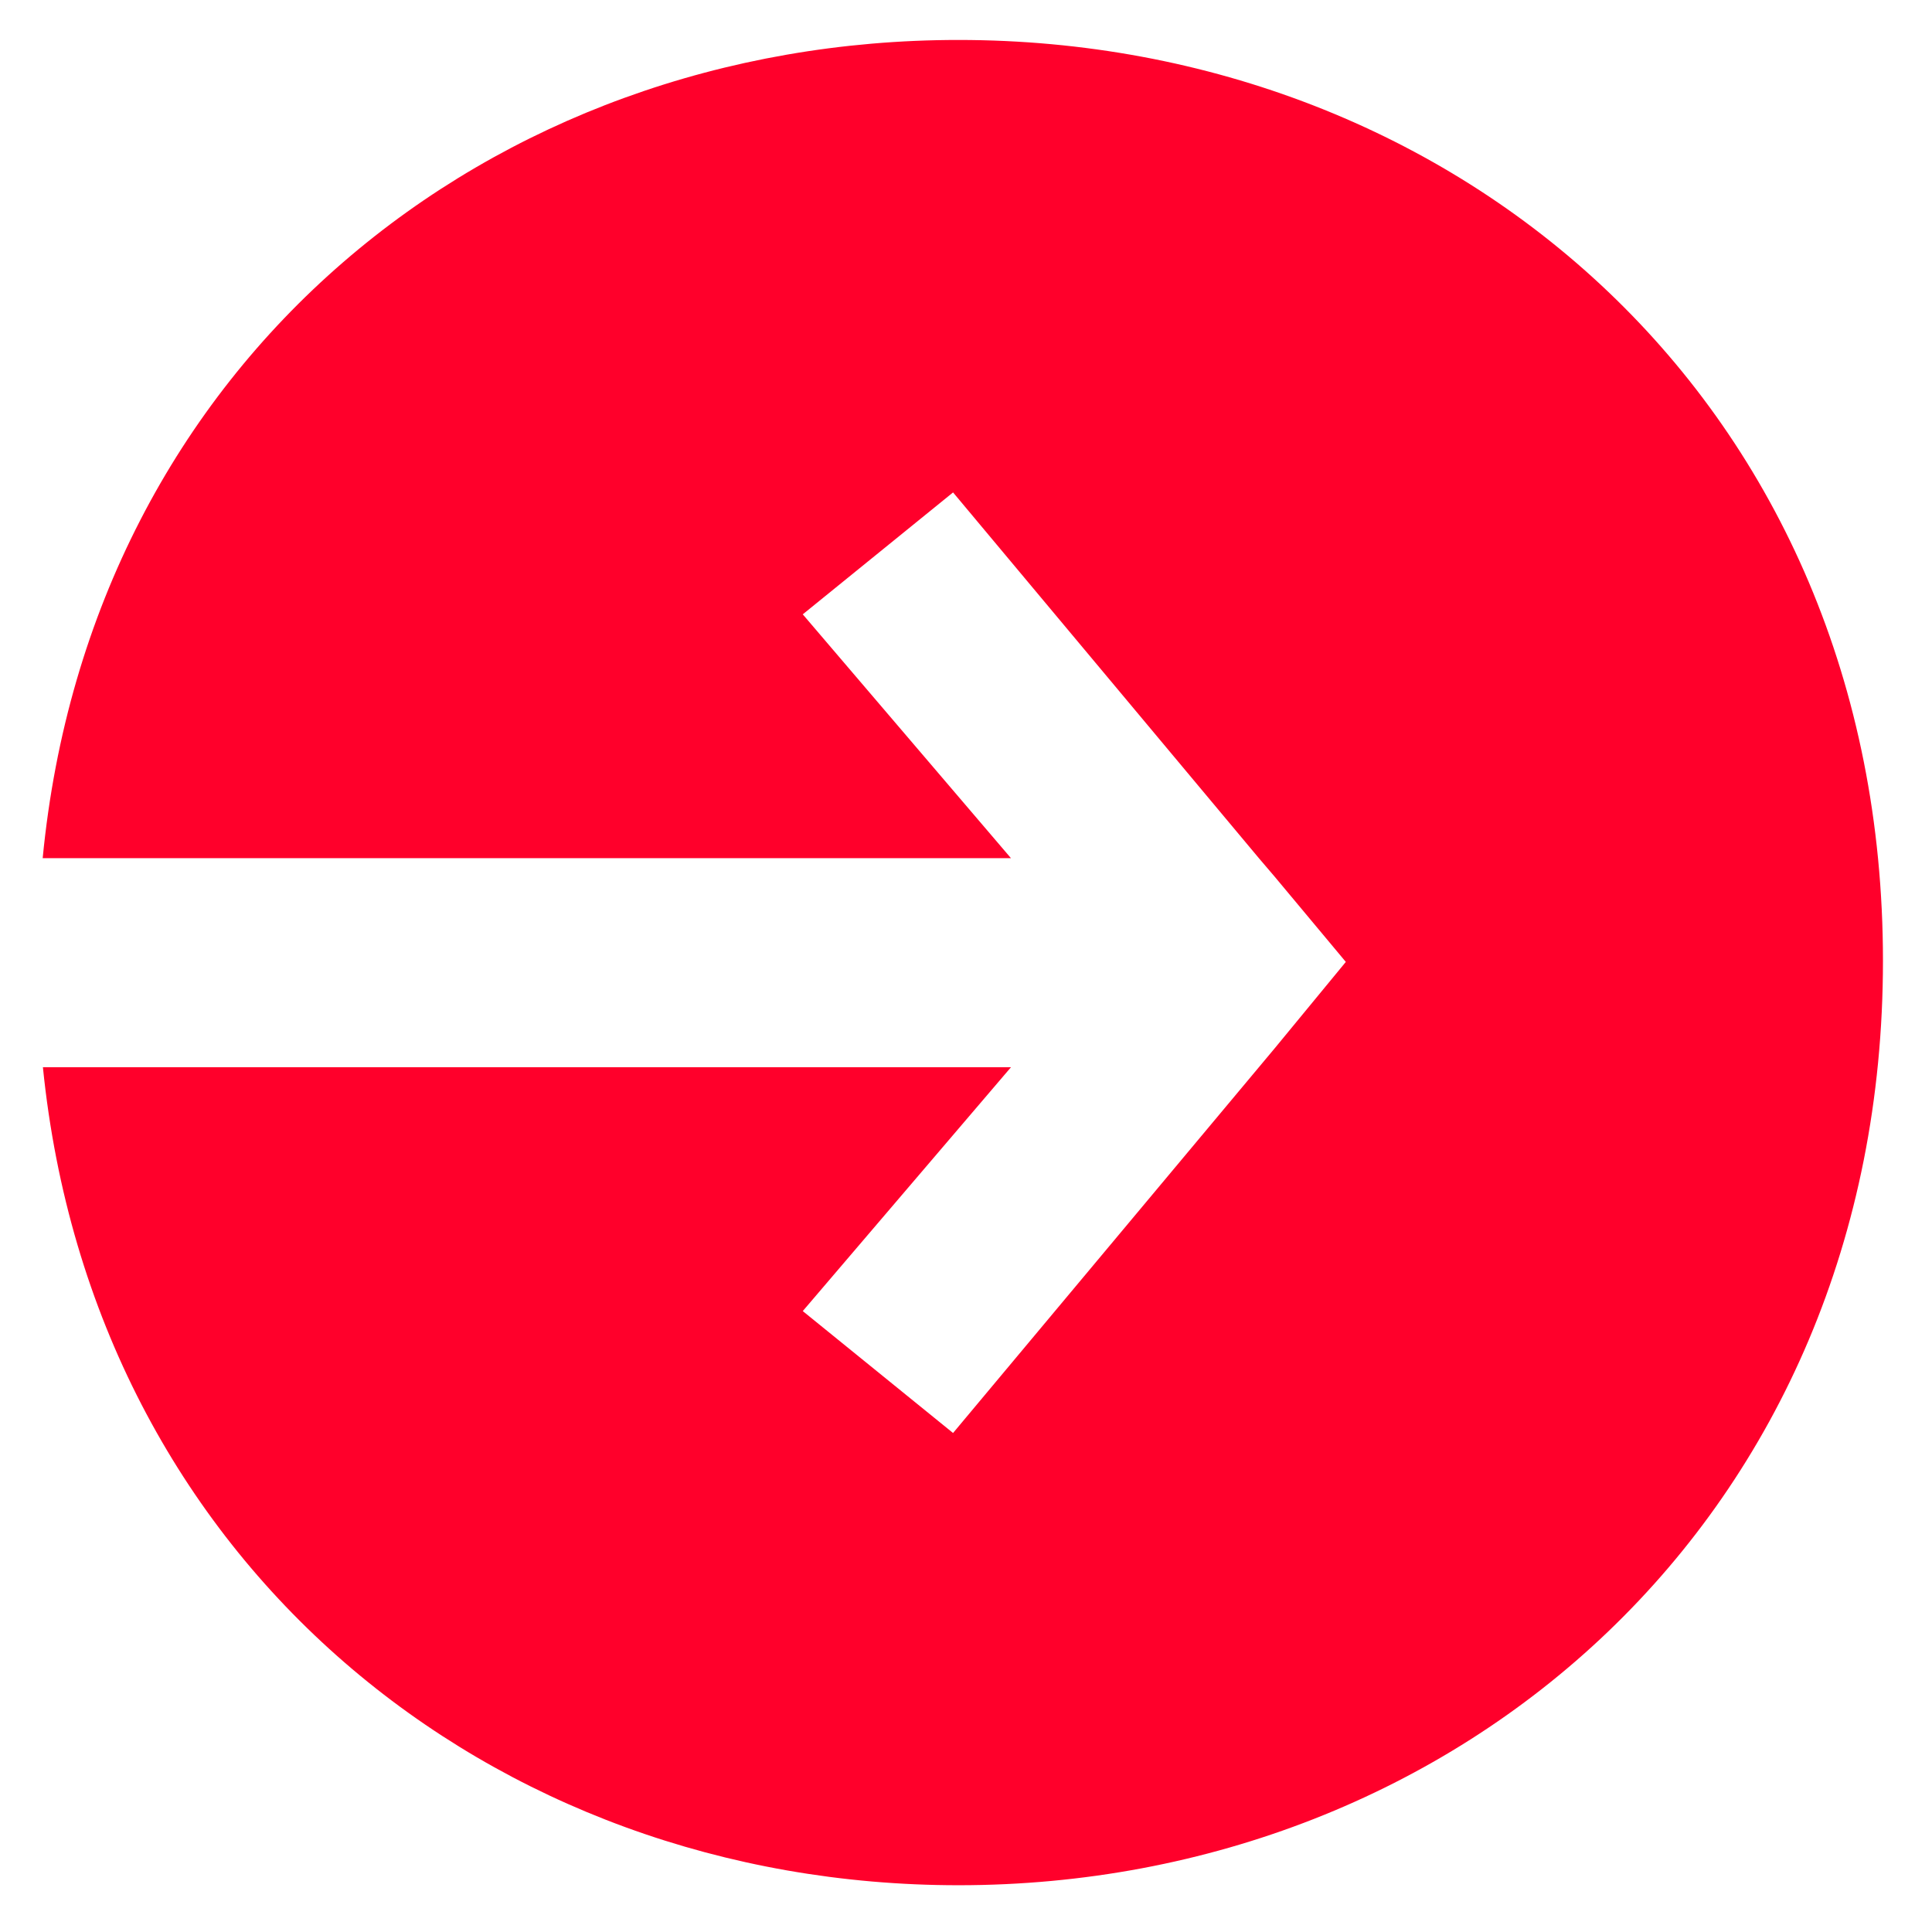 <?xml version="1.0" encoding="utf-8"?>
<!-- Generator: Adobe Illustrator 26.2.1, SVG Export Plug-In . SVG Version: 6.00 Build 0)  -->
<svg version="1.1" id="Layer_1" xmlns="http://www.w3.org/2000/svg" xmlns:xlink="http://www.w3.org/1999/xlink" x="0px" y="0px"
	 viewBox="0 0 851 851" style="enable-background:new 0 0 851 851;" xml:space="preserve">
<style type="text/css">
	.st0{fill:#FF002B;}
</style>
<path class="st0" d="M829.4,423.2c0,245-187.1,407.2-407.2,407.2C216.5,830.4,41,688.7,18.9,470.1h426.4l-91.7,107.4l66.2,53.7
	l141.8-169.6l31.2-37.9l-31.3-37.5l-7-8.2L419.8,216.9l-66.2,53.7L445.3,378H18.8C40,158.7,215.9,17.6,422.2,17.6
	C642.4,17.6,829.4,178.2,829.4,423.2z"/>
</svg>

